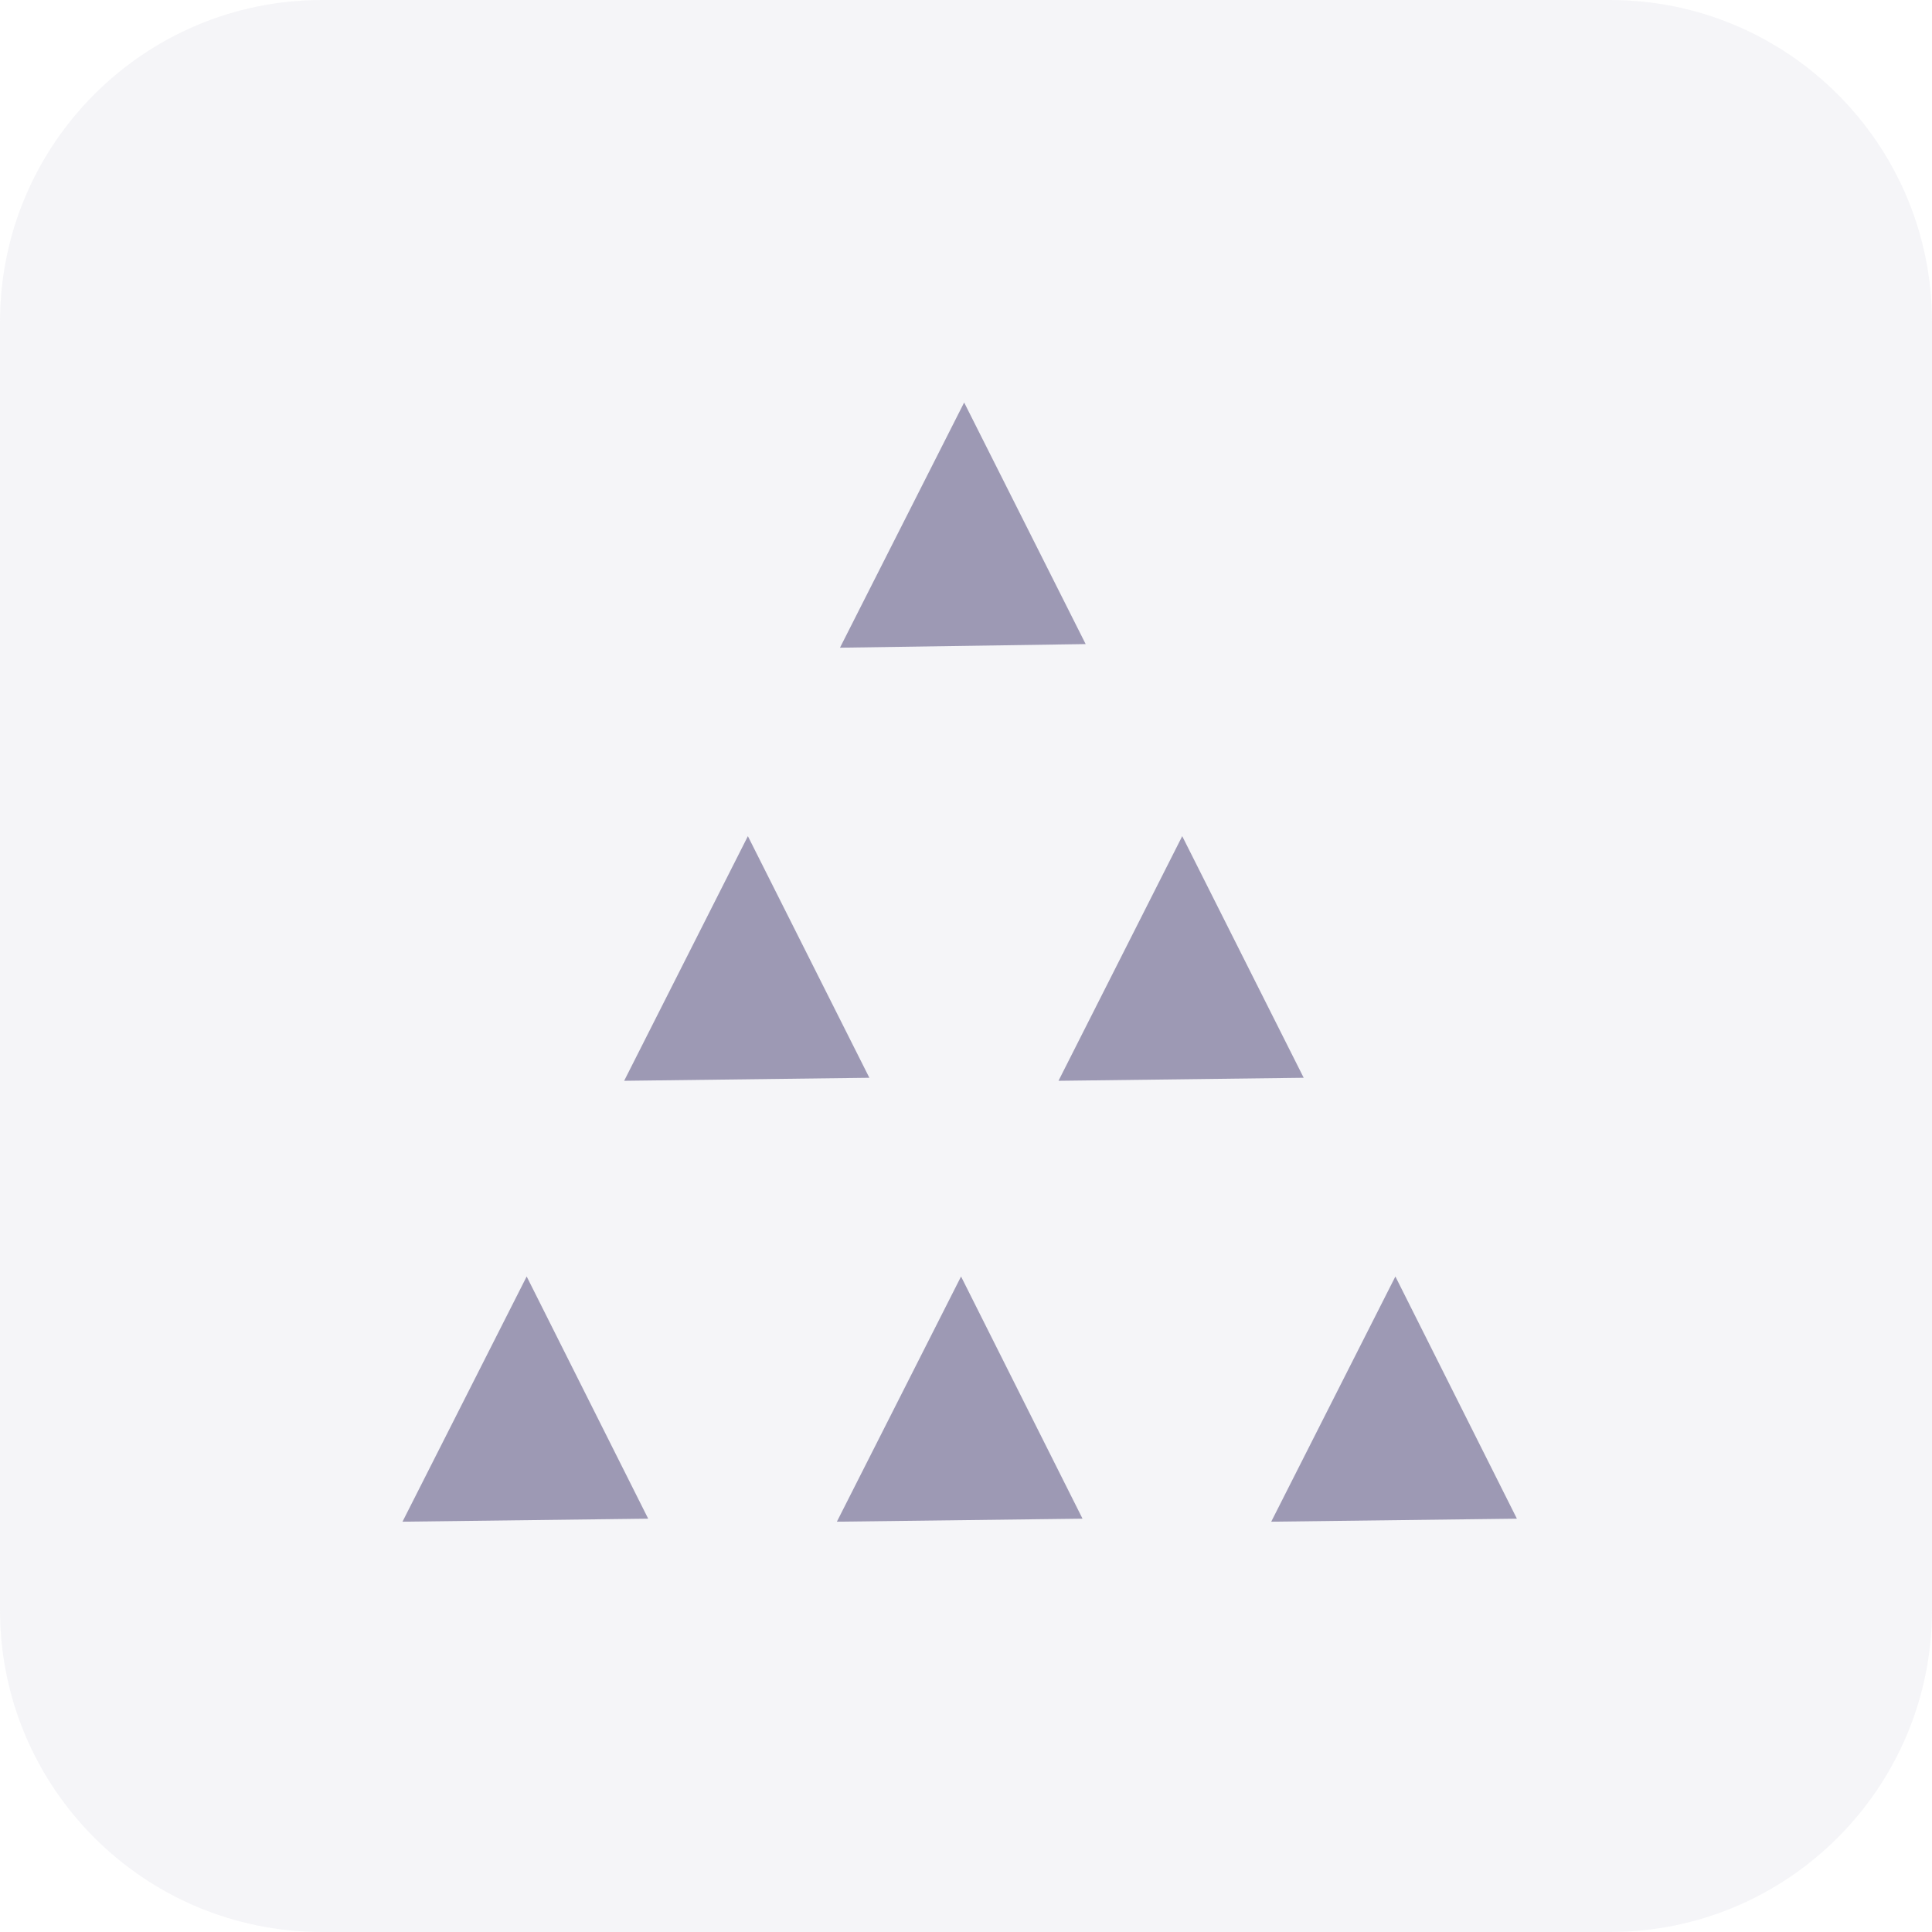 <svg width="48" height="48" viewBox="0 0 48 48" fill="none" xmlns="http://www.w3.org/2000/svg">
<path d="M0 8C0 3.582 3.582 0 8 0H40C44.418 0 48 3.582 48 8V40C48 44.418 44.418 48 40 48H8C3.582 48 0 44.418 0 40V8Z" fill="#9D99B4" fill-opacity="0.1"/>
<g clip-path="url(#clip0_479_27228)">
<path d="M23.877 31.714L20.792 37.806L26.895 37.731L23.877 31.714Z" fill="#9D99B4"/>
<path d="M23.954 10L20.869 16.092L26.973 16.002L23.954 10Z" fill="#9D99B4"/>
<path d="M18.581 20.774L15.507 26.852L21.599 26.777L18.581 20.774Z" fill="#9D99B4"/>
<path d="M29.372 20.774L26.298 26.852L32.39 26.777L29.372 20.774Z" fill="#9D99B4"/>
<path d="M34.668 31.714L31.583 37.806L37.687 37.731L34.668 31.714Z" fill="#9D99B4"/>
<path d="M13.085 31.714L10 37.806L16.104 37.731L13.085 31.714Z" fill="#9D99B4"/>
</g>
<defs>
<clipPath id="clip0_479_27228">
<rect width="28" height="28" fill="white" transform="translate(10 10)"/>
</clipPath>
</defs>
</svg>
